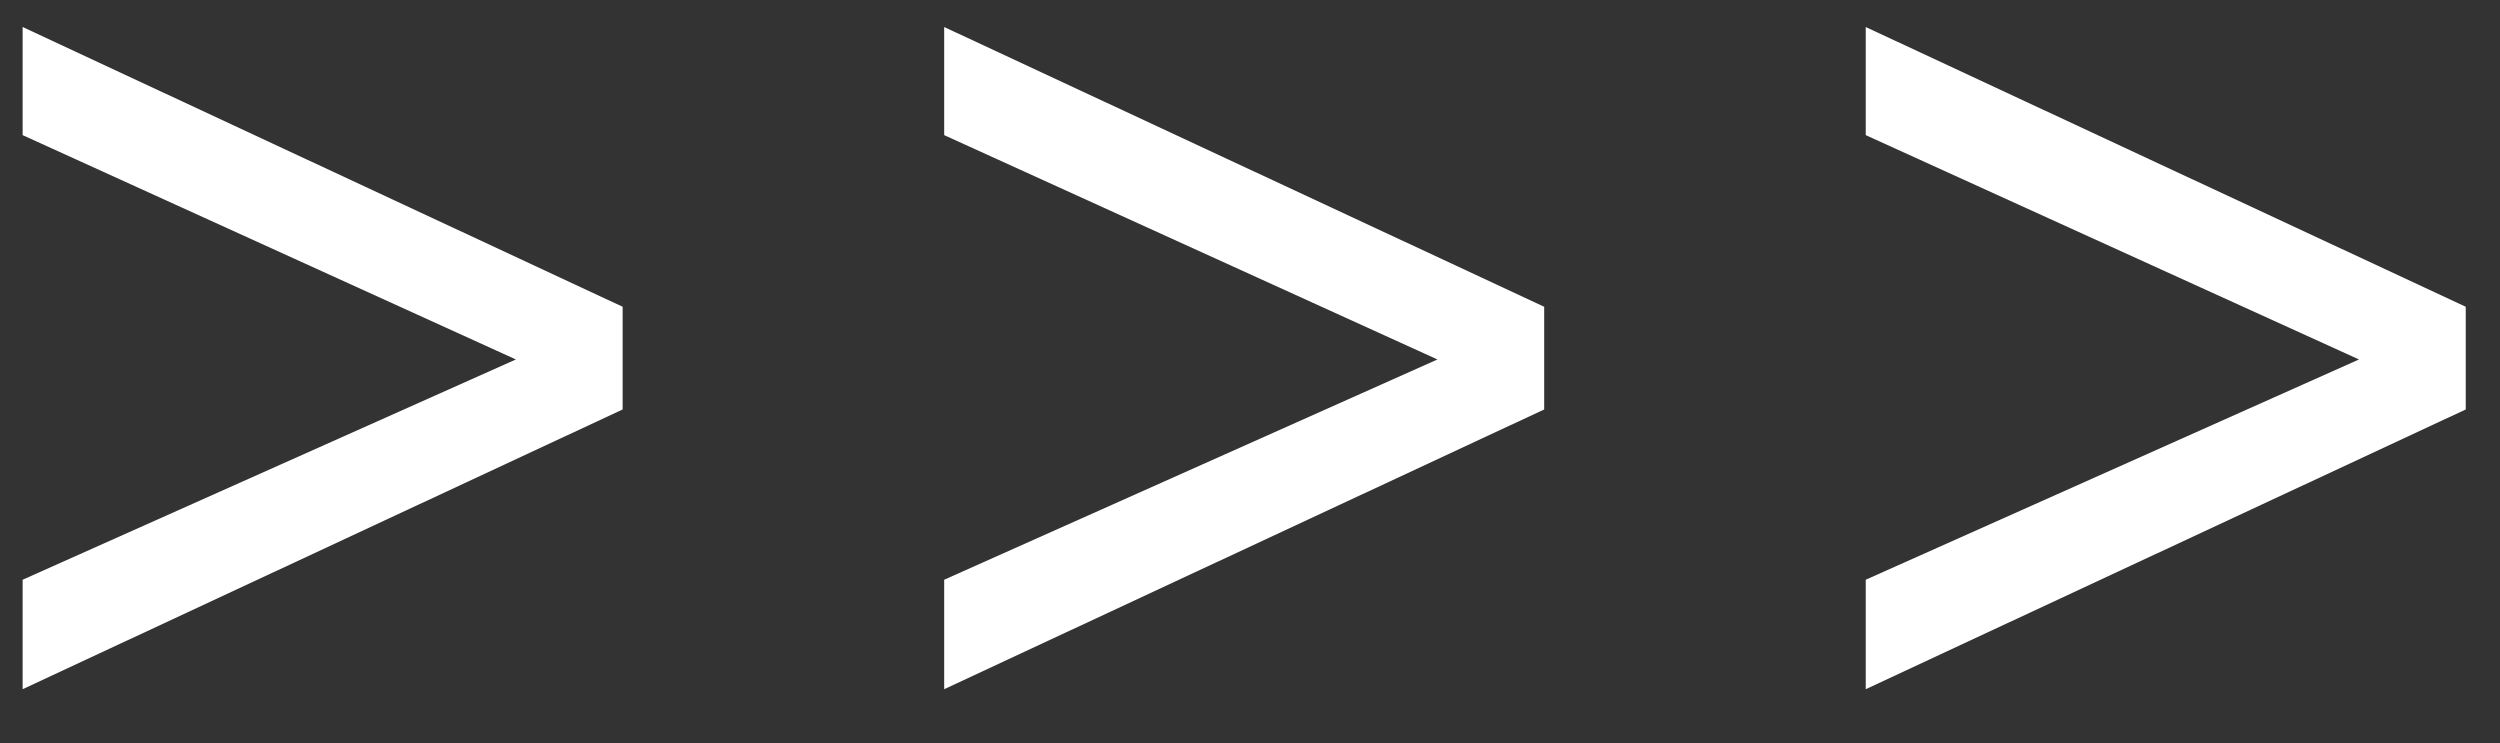 <svg width="37" height="11" viewBox="0 0 37 11" fill="none" xmlns="http://www.w3.org/2000/svg">
<rect x="0" y="0" width="37" height="11" fill="#333333" stroke="none"/>
<path d="M9.215 6.06V4.54L0.335 0.4V2L7.635 5.32L0.335 8.58V10.2L9.215 6.06ZM22.854 6.06V4.54L13.974 0.4V2L21.274 5.32L13.974 8.58V10.2L22.854 6.06ZM36.493 6.06V4.54L27.613 0.4V2L34.913 5.32L27.613 8.58V10.2L36.493 6.06Z" fill="white"/>
</svg>
